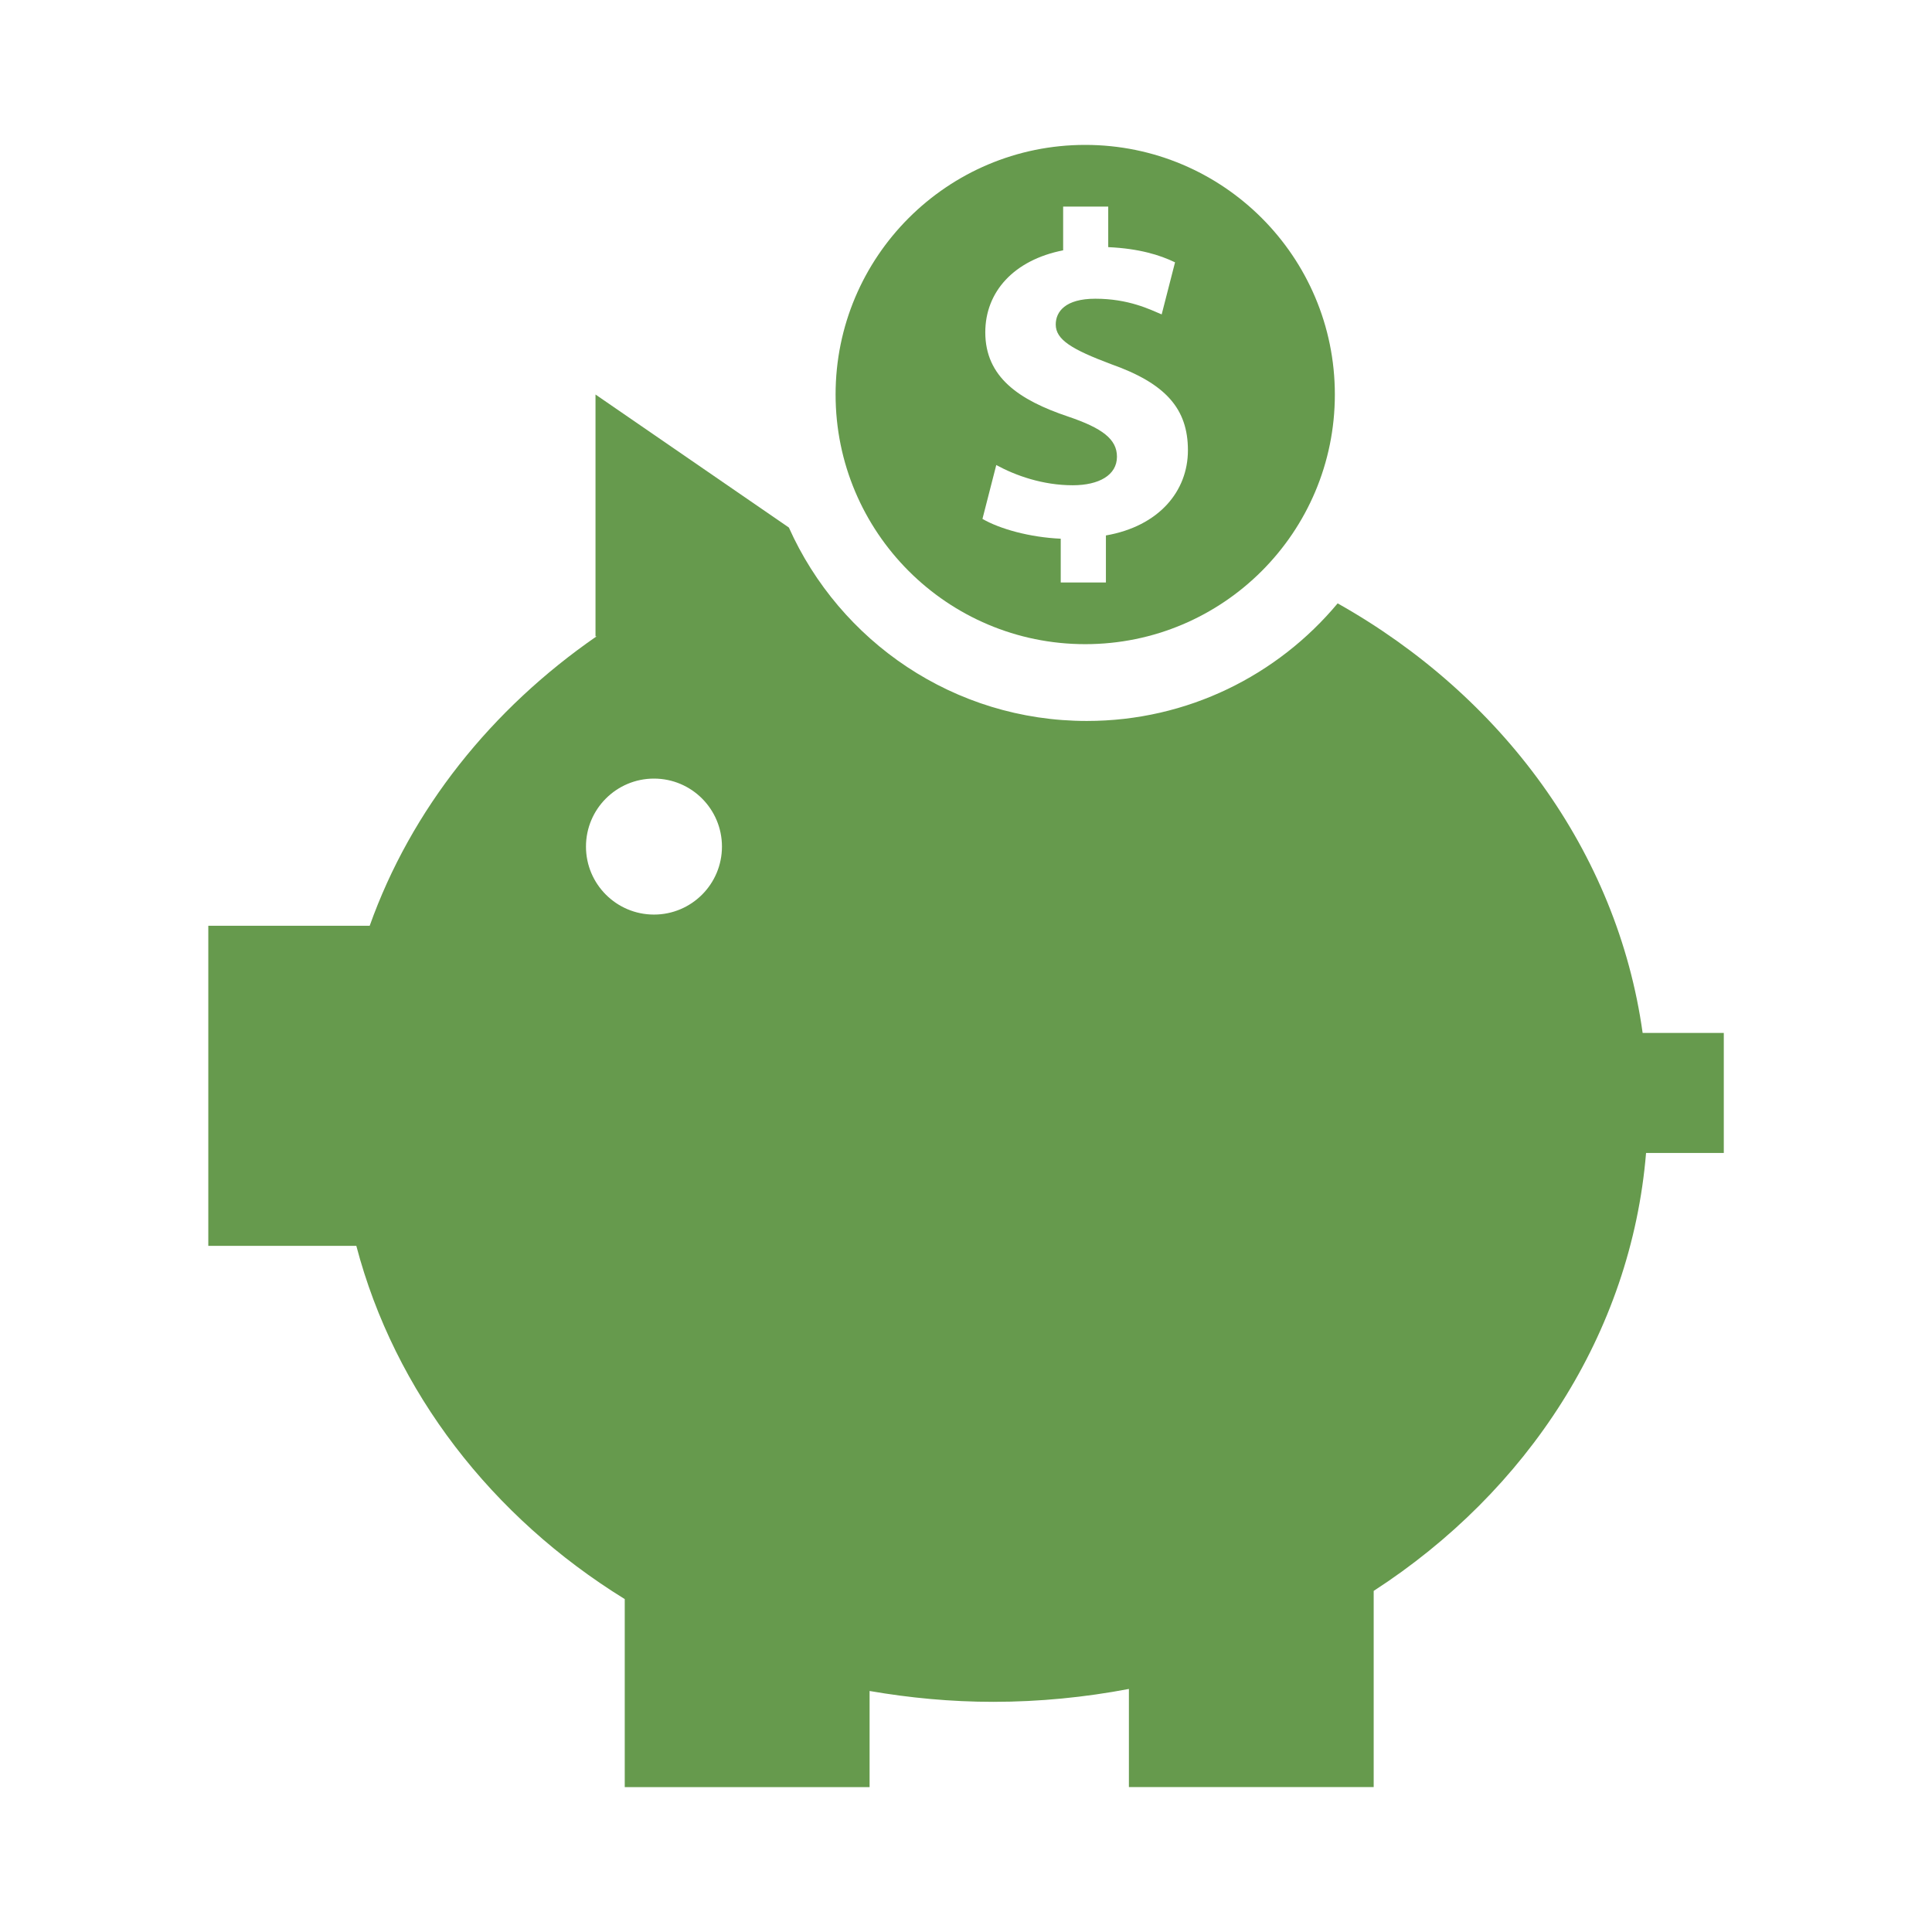 <svg width="60" height="60" viewBox="0 0 60 60" fill="none" xmlns="http://www.w3.org/2000/svg">
<path d="M51.014 32.081C50.228 26.443 46.634 21.601 41.542 18.738C39.682 20.968 36.883 22.39 33.752 22.39C29.625 22.39 26.082 19.921 24.499 16.383L18.494 12.252V19.761L18.526 19.763C15.264 22.018 12.769 25.135 11.481 28.751H6.469V38.691H11.066C12.257 43.224 15.277 47.115 19.402 49.661V55.5H27.006V52.515C28.251 52.73 29.531 52.852 30.845 52.852C32.29 52.852 33.697 52.71 35.059 52.452V55.499H42.661V49.407C47.43 46.317 50.655 41.415 51.12 35.806H53.534V32.079H51.014V32.081ZM20.31 28.403C19.143 28.403 18.198 27.456 18.198 26.292C18.198 25.125 19.144 24.18 20.31 24.18C21.476 24.18 22.421 25.126 22.421 26.292C22.421 27.457 21.476 28.403 20.31 28.403Z" fill="#669A4D"/>
<path d="M33.703 20.005C37.984 20.005 41.455 16.533 41.455 12.252C41.455 7.971 37.983 4.5 33.703 4.5C29.421 4.5 25.95 7.971 25.95 12.252C25.95 16.533 29.421 20.005 33.703 20.005ZM33.175 12.938C31.642 12.424 30.599 11.709 30.599 10.32C30.599 9.062 31.487 8.075 33.017 7.774V6.416H34.417V7.675C35.376 7.719 36.02 7.919 36.492 8.147L36.077 9.764C35.704 9.607 35.047 9.277 34.016 9.277C33.086 9.277 32.787 9.678 32.787 10.078C32.787 10.549 33.286 10.851 34.503 11.308C36.204 11.909 36.892 12.696 36.892 13.983C36.892 15.257 35.989 16.343 34.345 16.629V18.089H32.942V16.73C31.985 16.687 31.055 16.43 30.511 16.115L30.94 14.442C31.541 14.77 32.384 15.07 33.314 15.07C34.13 15.07 34.688 14.756 34.688 14.184C34.689 13.639 34.232 13.296 33.175 12.938Z" fill="#669A4D"/>
</svg>
